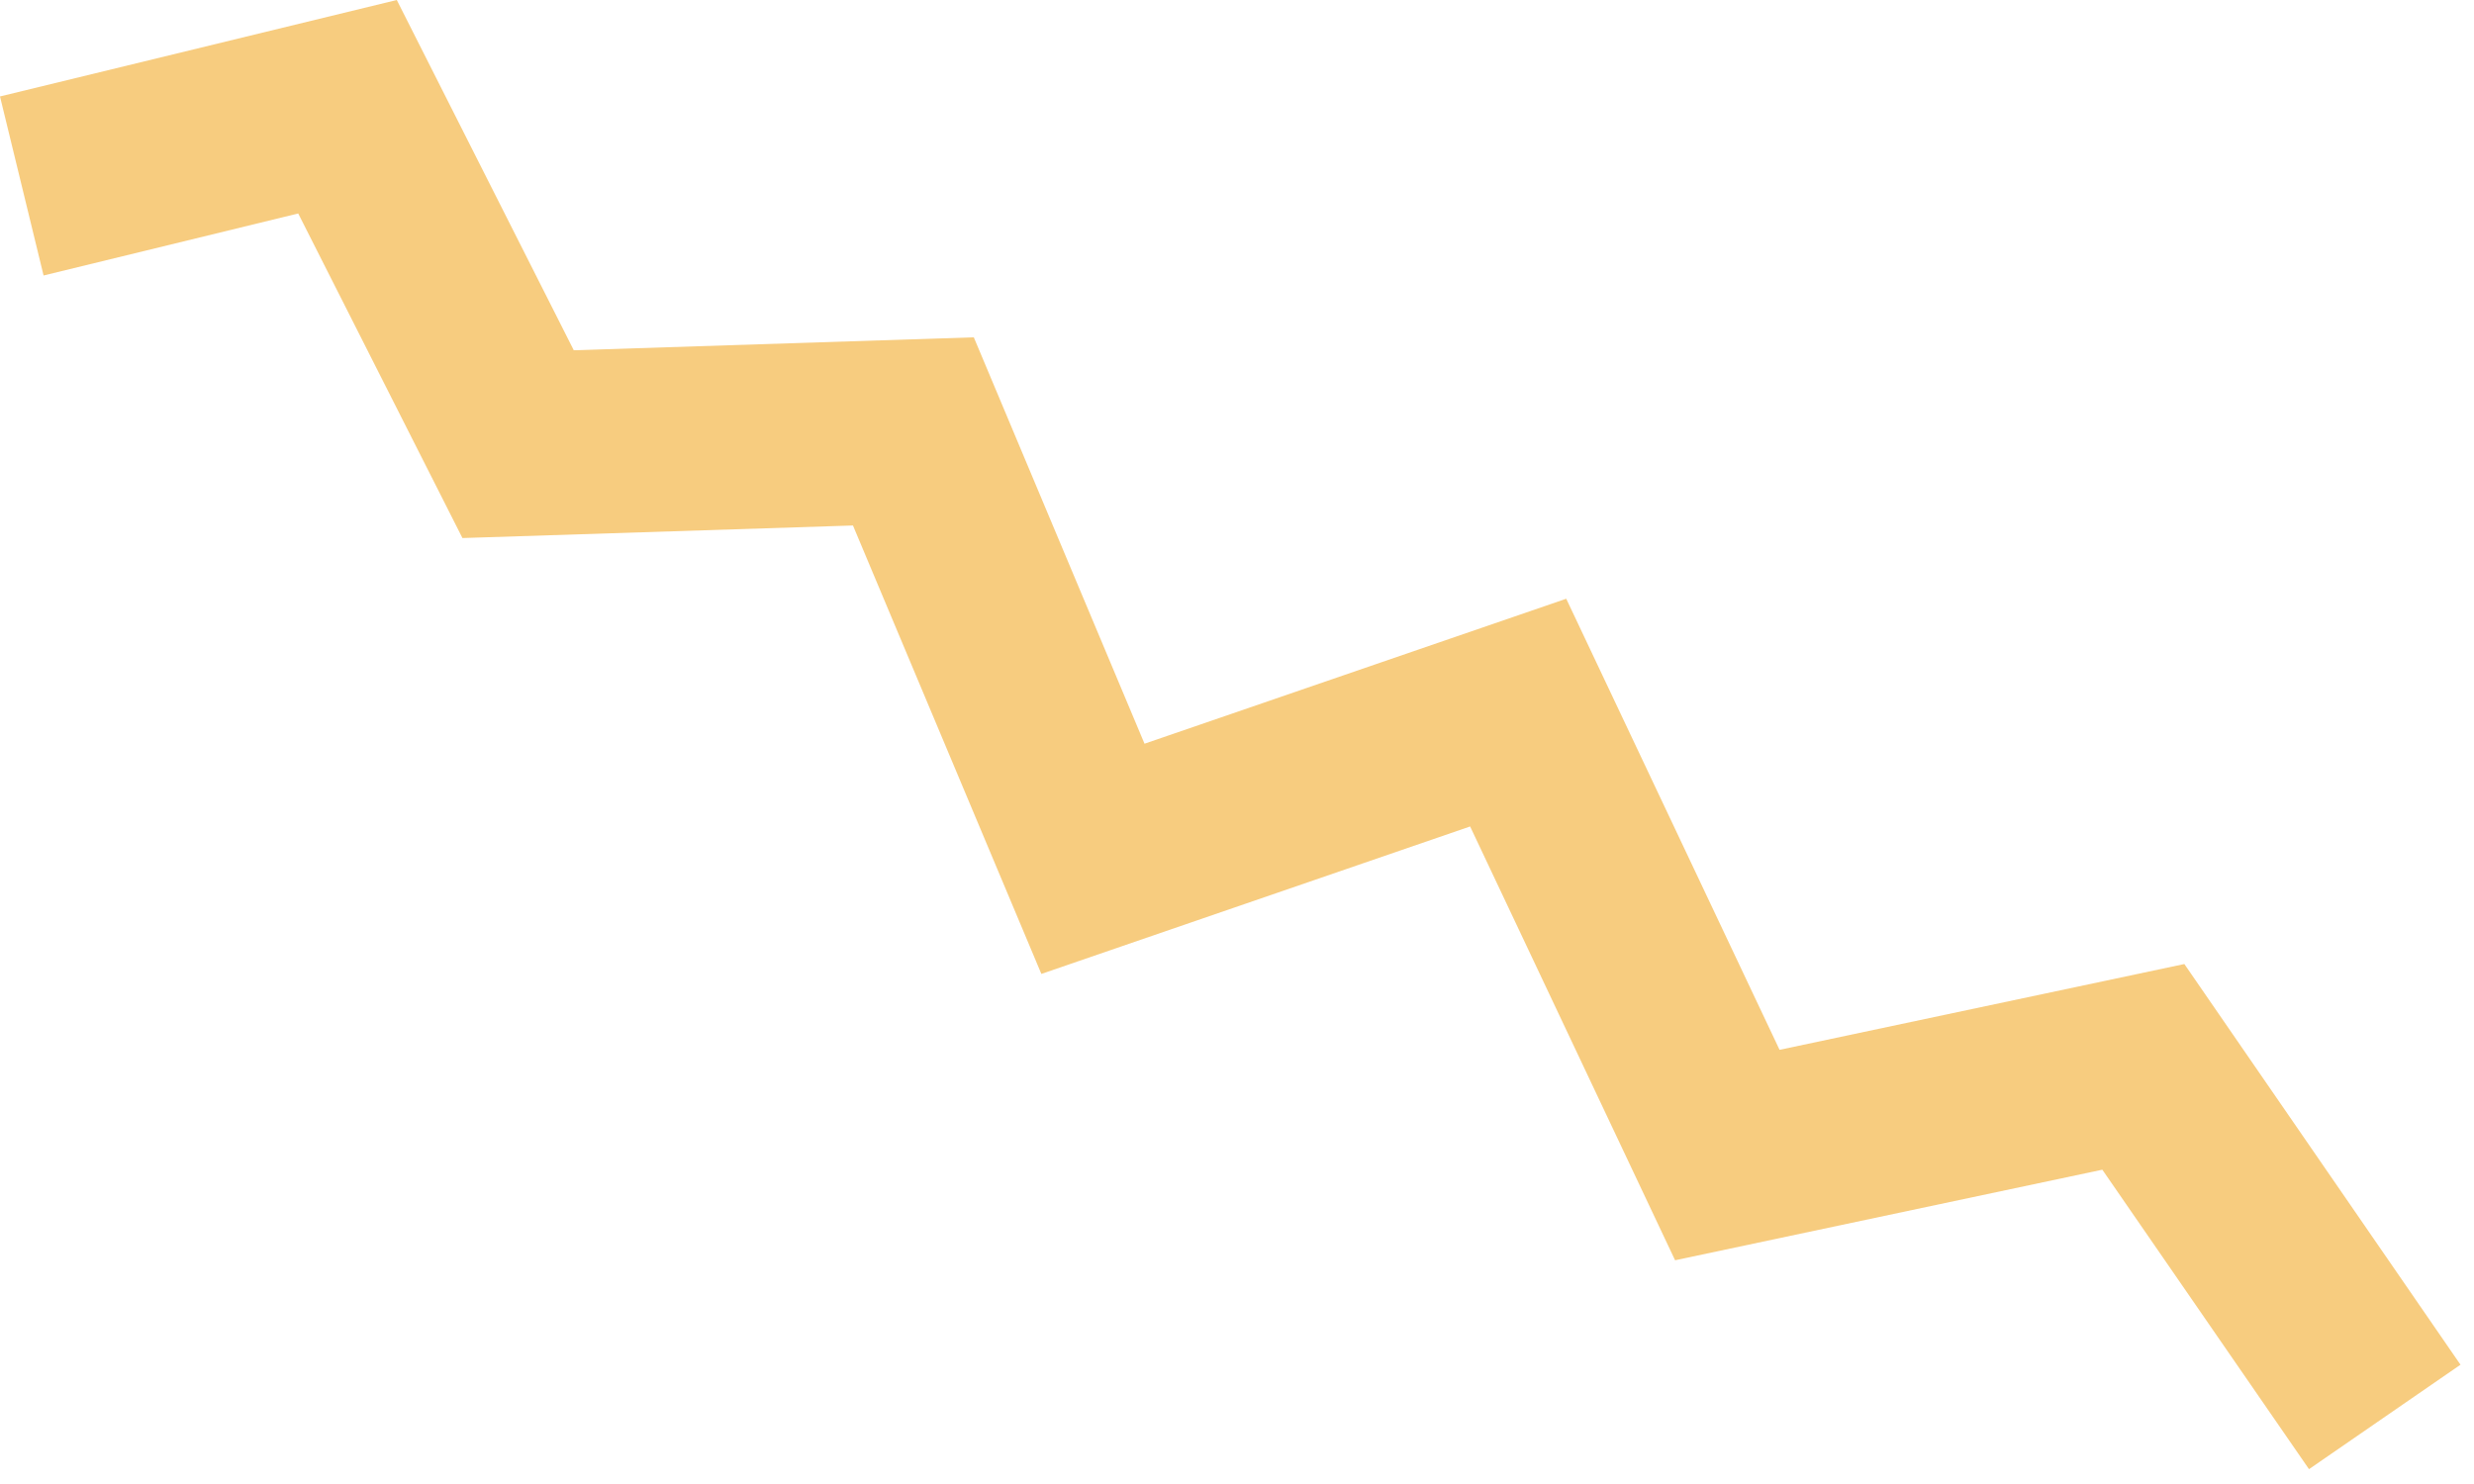 <?xml version="1.0" encoding="UTF-8"?> <svg xmlns="http://www.w3.org/2000/svg" width="130" height="78" viewBox="0 0 130 78" fill="none"> <path d="M20.85 0L30.15 18.41L51.17 17.73L60.14 39.09L82.3 31.47L93.51 55.18L114.78 50.67L129.29 71.73L121.33 77.22L110.47 61.48L88.02 66.24L77.25 43.44L54.72 51.19L44.82 27.62L24.3 28.28L15.67 11.22L2.29 14.48L0 5.07L20.85 0Z" fill="#F7CC7F"></path> </svg> 